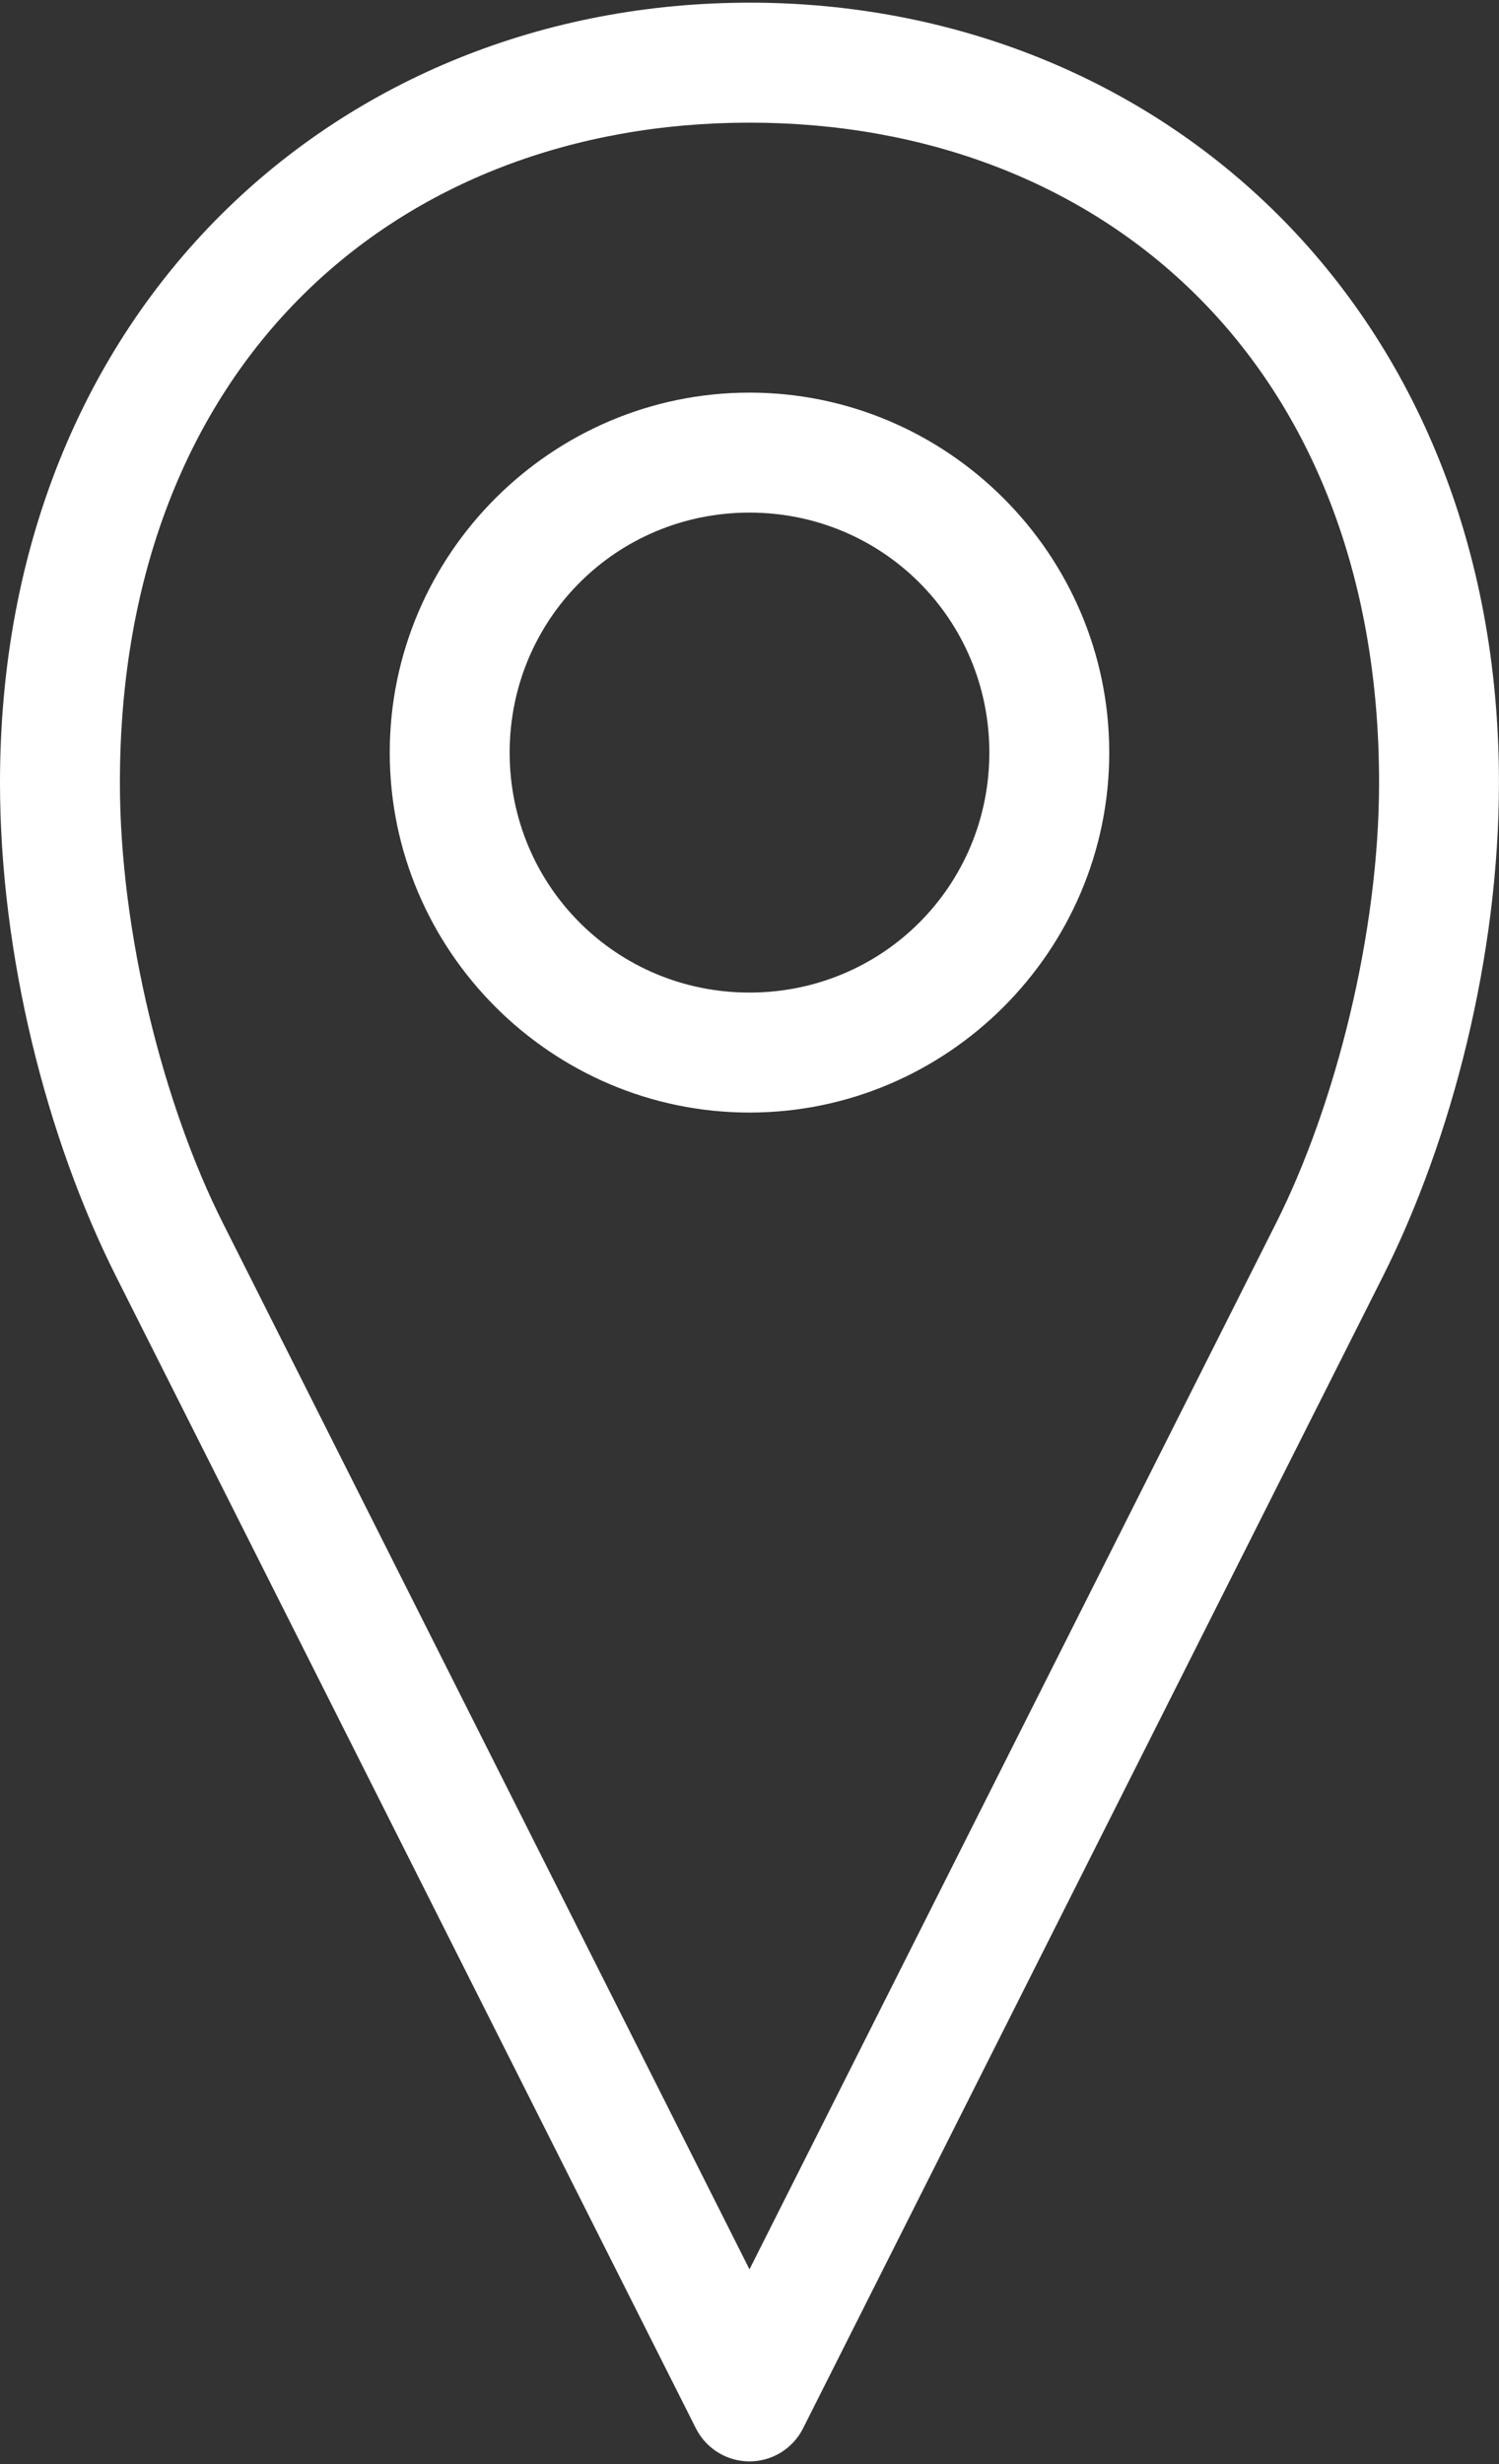 <?xml version="1.0" encoding="UTF-8"?> <svg xmlns="http://www.w3.org/2000/svg" width="280" height="460" viewBox="0 0 280 460" fill="none"><rect x="0" y="0" width="280" height="460" fill="#333333" stroke="none"/> <path d="M140 0.5C63.523 0.5 0 57.438 0 146.1C0 178.264 8.676 212.475 21.699 238.327L130.019 453.397V453.393C131.937 457.139 135.789 459.499 139.996 459.499C144.203 459.499 148.054 457.139 149.972 453.393L258.292 238.323C271.315 212.471 279.991 178.261 279.991 146.096C279.991 57.436 216.468 0.496 139.991 0.496L140 0.5ZM140 22.898C205.793 22.898 257.6 67.75 257.6 146.098C257.6 174.125 249.495 206.227 238.35 228.348L139.998 423.648L41.646 228.348C30.501 206.231 22.396 174.125 22.396 146.098C22.396 67.75 74.205 22.898 139.996 22.898H140ZM140 73.296C103.02 73.296 72.801 103.515 72.801 140.495C72.801 177.475 103.02 207.694 140 207.694C176.98 207.694 207.199 177.475 207.199 140.495C207.199 103.515 176.98 73.296 140 73.296V73.296ZM140 95.694C164.875 95.694 184.801 115.62 184.801 140.495C184.801 165.37 164.875 185.296 140 185.296C115.125 185.296 95.199 165.37 95.199 140.495C95.199 115.62 115.125 95.694 140 95.694V95.694Z" fill="white"></path> </svg> 